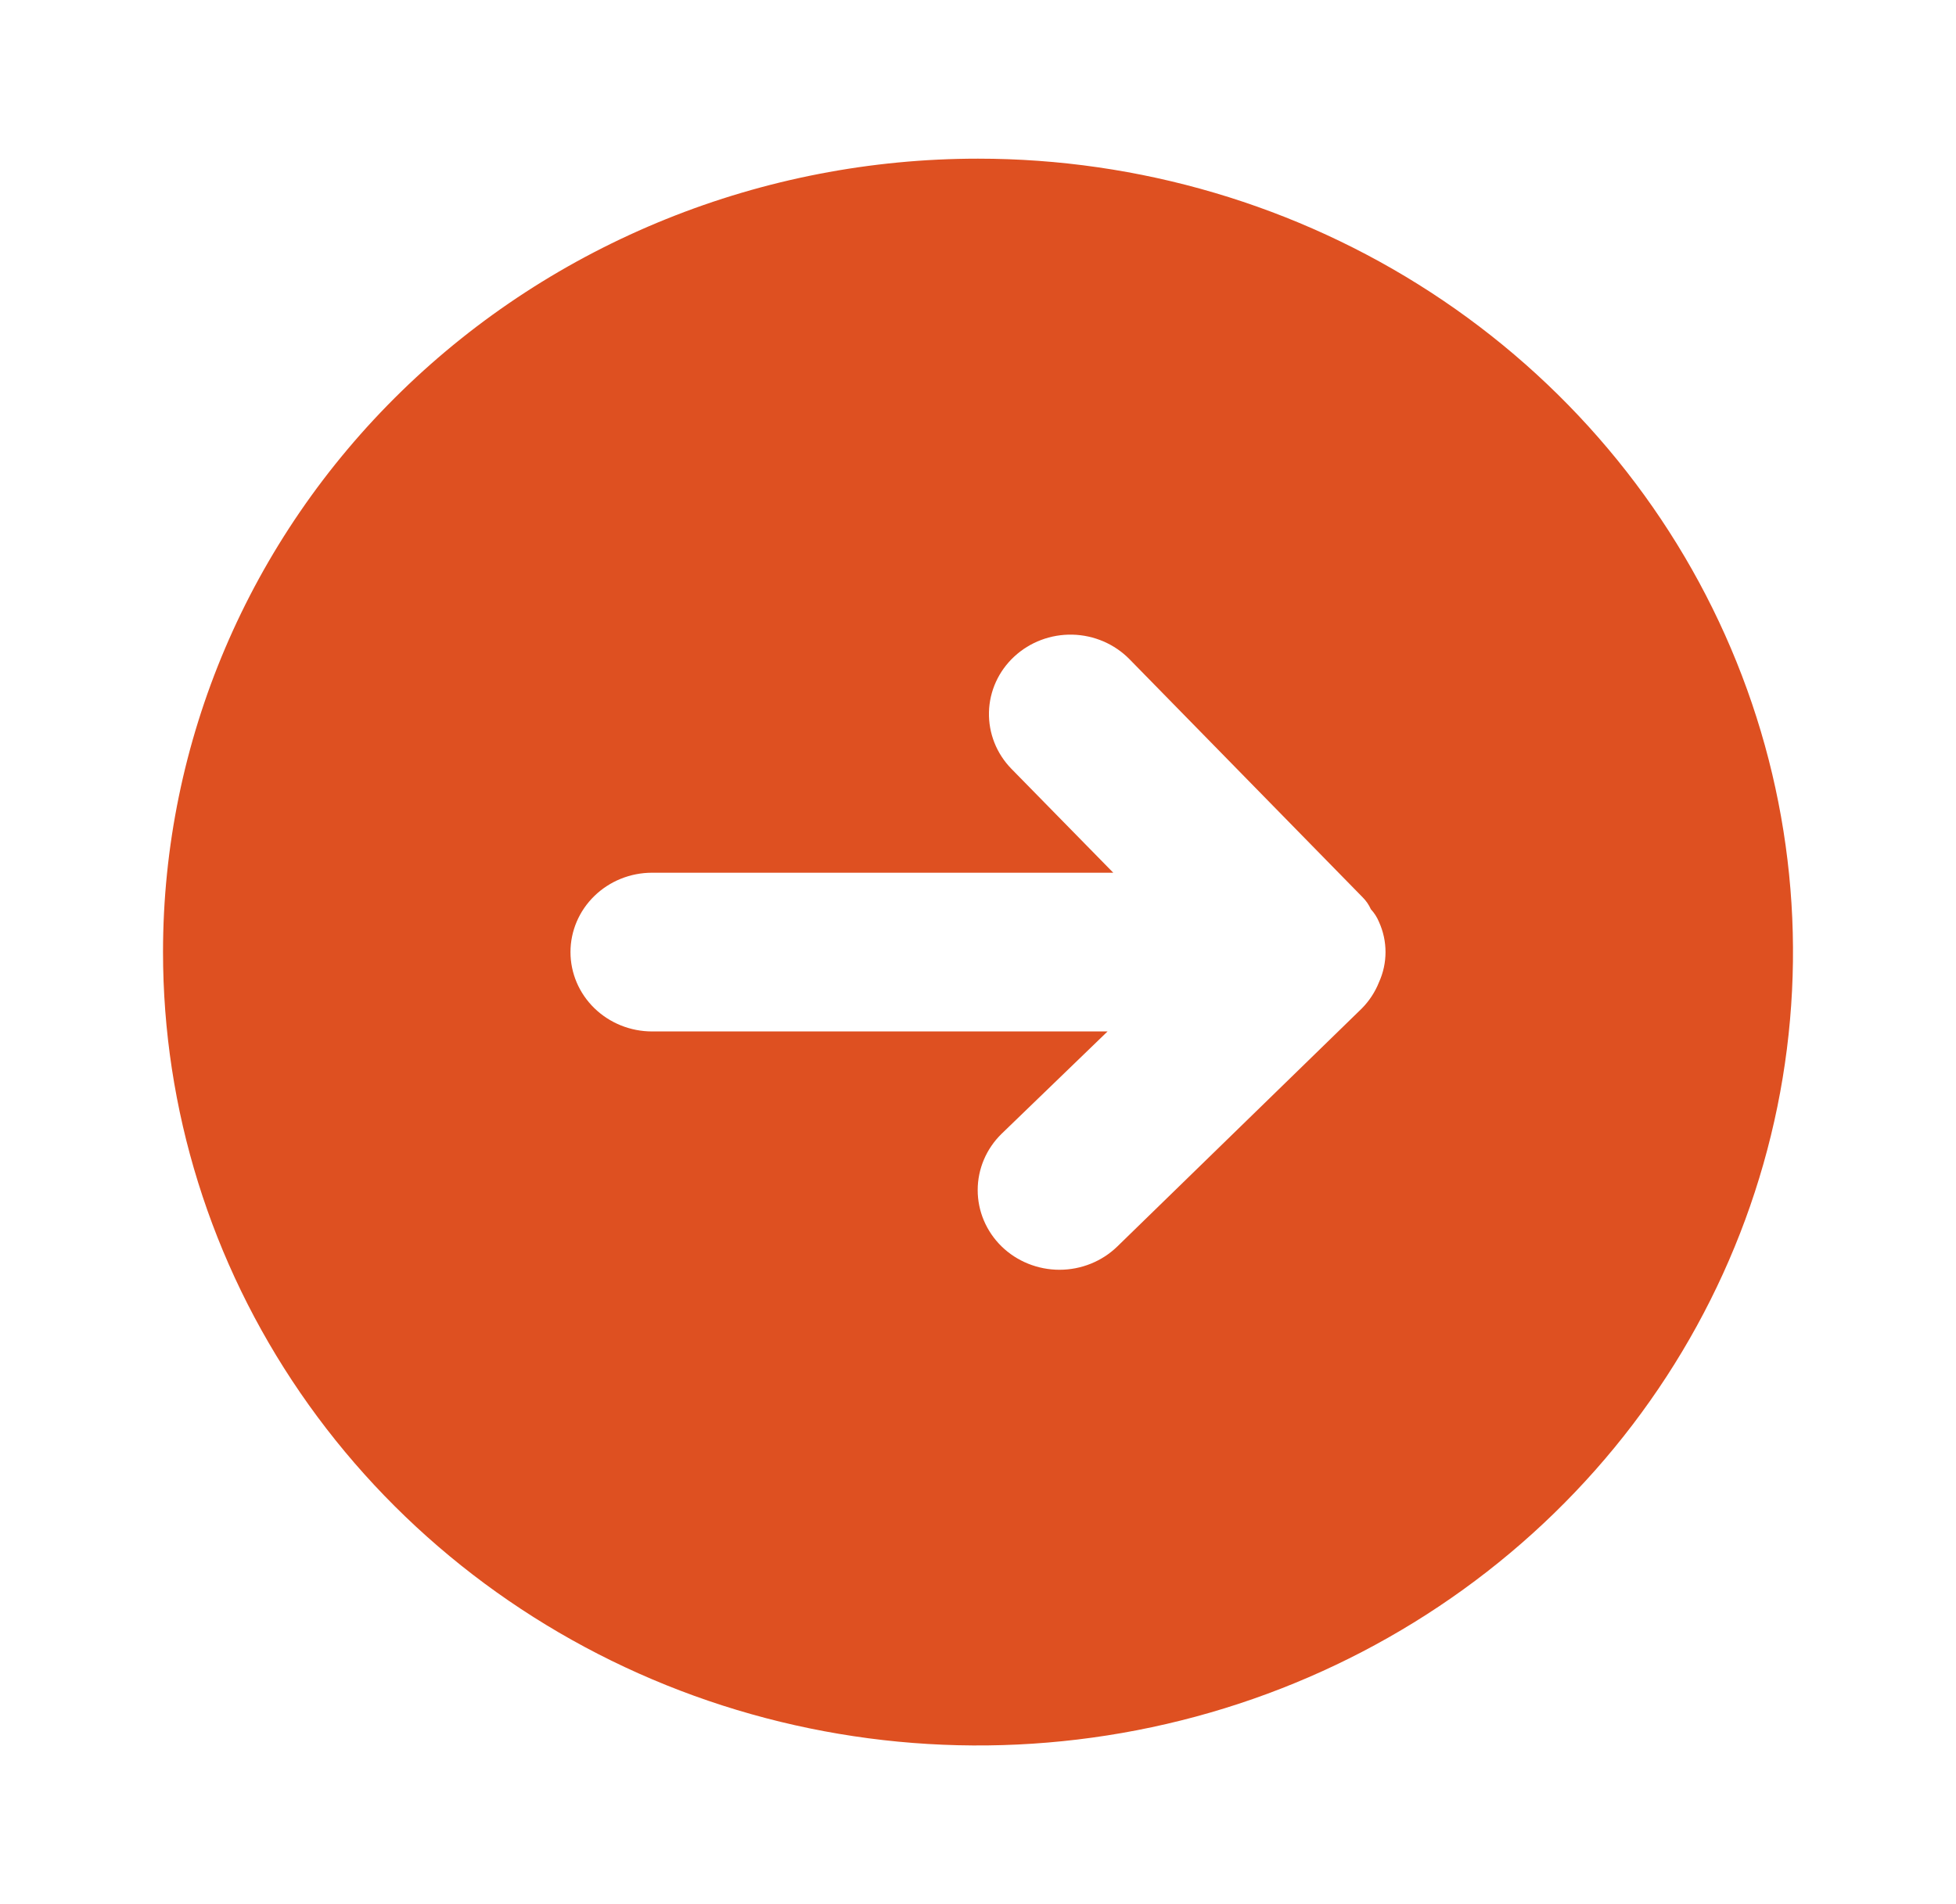 <svg width="38" height="37" viewBox="0 0 38 37" fill="none" xmlns="http://www.w3.org/2000/svg">
<path d="M3.167 18.5C3.167 21.549 4.095 24.53 5.835 27.065C7.575 29.6 10.048 31.576 12.941 32.743C15.834 33.91 19.018 34.215 22.089 33.62C25.16 33.026 27.982 31.557 30.196 29.401C32.41 27.245 33.918 24.498 34.529 21.508C35.14 18.517 34.827 15.417 33.628 12.6C32.43 9.783 30.4 7.375 27.797 5.681C25.193 3.987 22.131 3.083 19 3.083C16.921 3.083 14.862 3.482 12.941 4.257C11.02 5.032 9.274 6.167 7.804 7.599C4.835 10.49 3.167 14.411 3.167 18.5ZM21.945 12.811L26.473 17.436C26.54 17.503 26.594 17.581 26.632 17.667C26.699 17.74 26.753 17.823 26.79 17.914C26.874 18.099 26.917 18.298 26.917 18.5C26.917 18.702 26.874 18.901 26.79 19.086C26.715 19.275 26.602 19.448 26.457 19.595L21.707 24.22C21.409 24.51 21.005 24.673 20.583 24.673C20.162 24.673 19.757 24.51 19.459 24.22C19.161 23.929 18.994 23.535 18.994 23.125C18.994 22.714 19.161 22.321 19.459 22.03L21.517 20.042H12.667C12.247 20.042 11.844 19.879 11.547 19.59C11.25 19.301 11.083 18.909 11.083 18.5C11.083 18.091 11.25 17.699 11.547 17.41C11.844 17.121 12.247 16.958 12.667 16.958H21.628L19.649 14.939C19.359 14.642 19.203 14.246 19.213 13.837C19.223 13.428 19.4 13.039 19.705 12.757C20.009 12.475 20.416 12.322 20.836 12.332C21.256 12.342 21.655 12.515 21.945 12.811Z" fill="#DE5021"/>
</svg>
